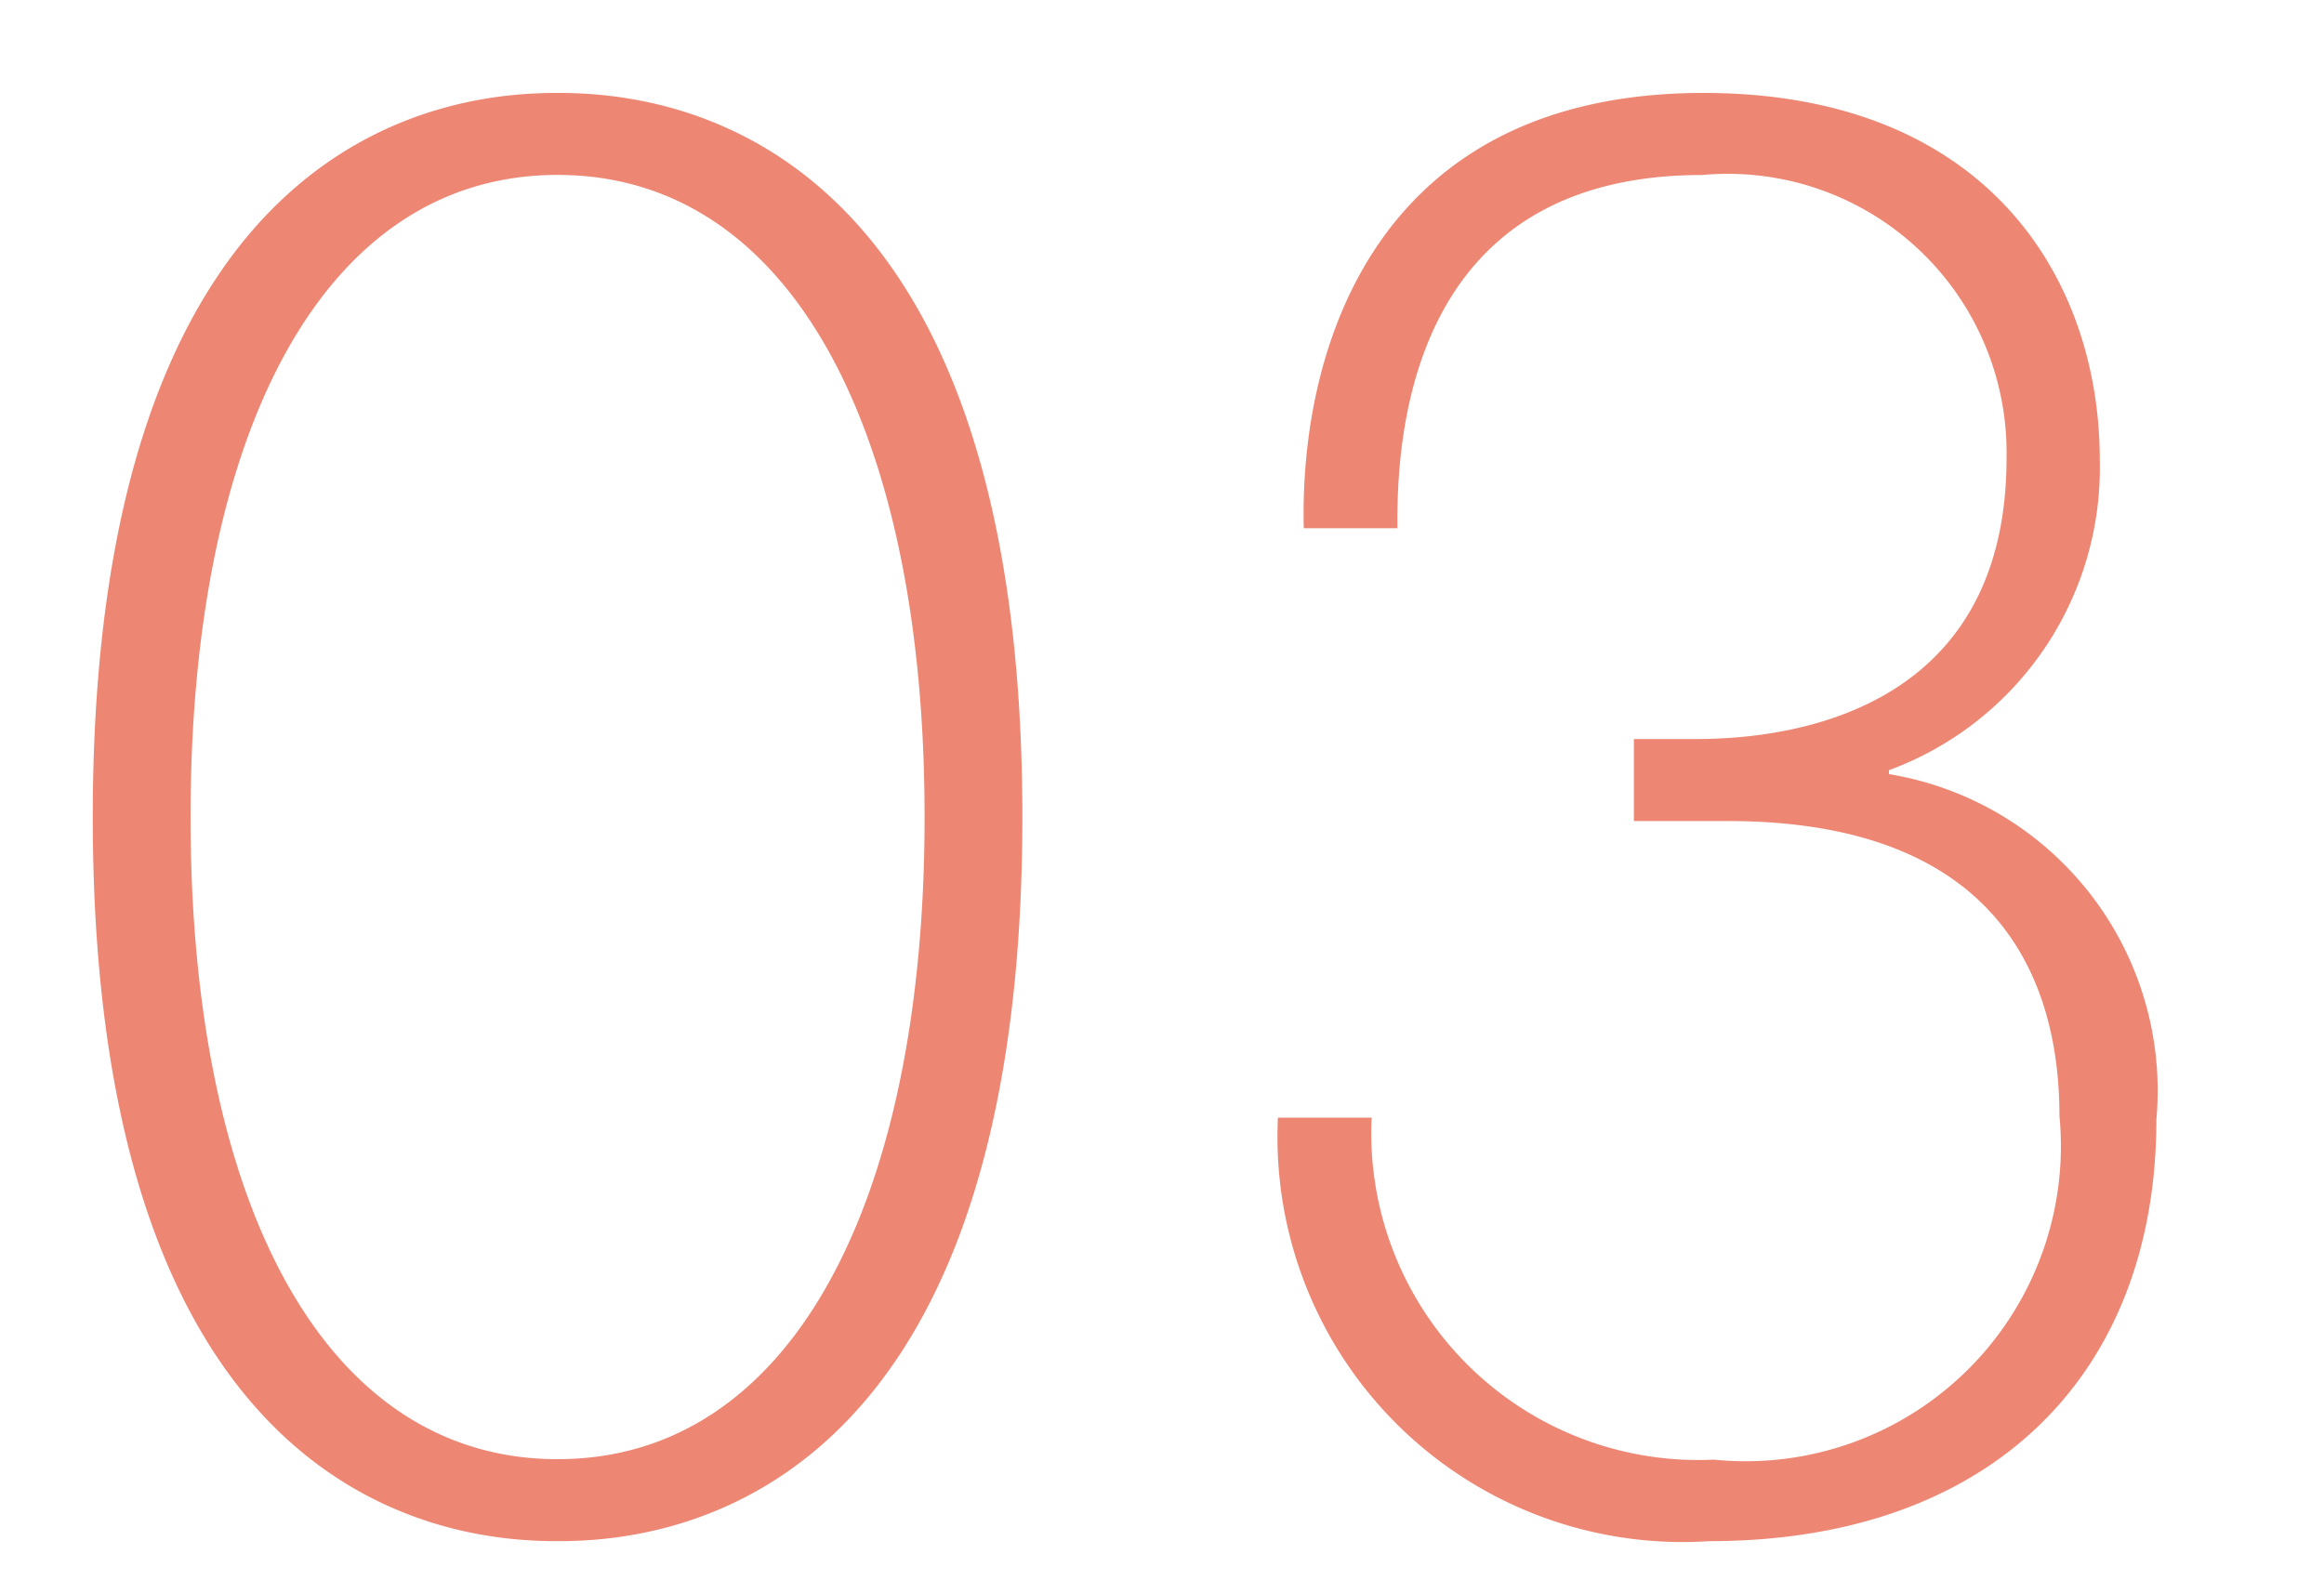 <svg xmlns="http://www.w3.org/2000/svg" width="25" height="17" viewBox="0 0 25 17">
  <g id="グループ_5550" data-name="グループ 5550" transform="translate(-1459 3309)">
    <rect id="長方形_5683" data-name="長方形 5683" width="25" height="17" transform="translate(1459 -3309)" fill="#fff" opacity="0"/>
    <path id="パス_6414" data-name="パス 6414" d="M-18.564.441c.987,0,5-.231,5-7.791s-4.011-7.791-5-7.791-5,.231-5,7.791S-19.551.441-18.564.441Zm0-.882c-2.52,0-3.948-2.772-3.948-6.909s1.428-6.909,3.948-6.909,3.948,2.772,3.948,6.909S-16.044-.441-18.564-.441Zm7.749-3.675A4.358,4.358,0,0,0-6.174.441c3.045,0,4.809-1.806,4.809-4.536A3.453,3.453,0,0,0-4.242-7.812v-.042a3.467,3.467,0,0,0,2.268-3.339c0-1.953-1.218-3.948-4.263-3.948-3.528,0-4.347,2.751-4.3,4.683h1.008c-.021-1.491.42-3.8,3.276-3.8a3,3,0,0,1,3.276,3.045c0,3.024-2.856,3.024-3.4,3.024h-.609v.882h1.008c3,0,3.57,1.806,3.57,3.171a3.391,3.391,0,0,1-3.717,3.7A3.518,3.518,0,0,1-9.807-4.116Z" transform="translate(1483.562 -3292.859)" fill="#ed8773"/>
  </g>
</svg>
